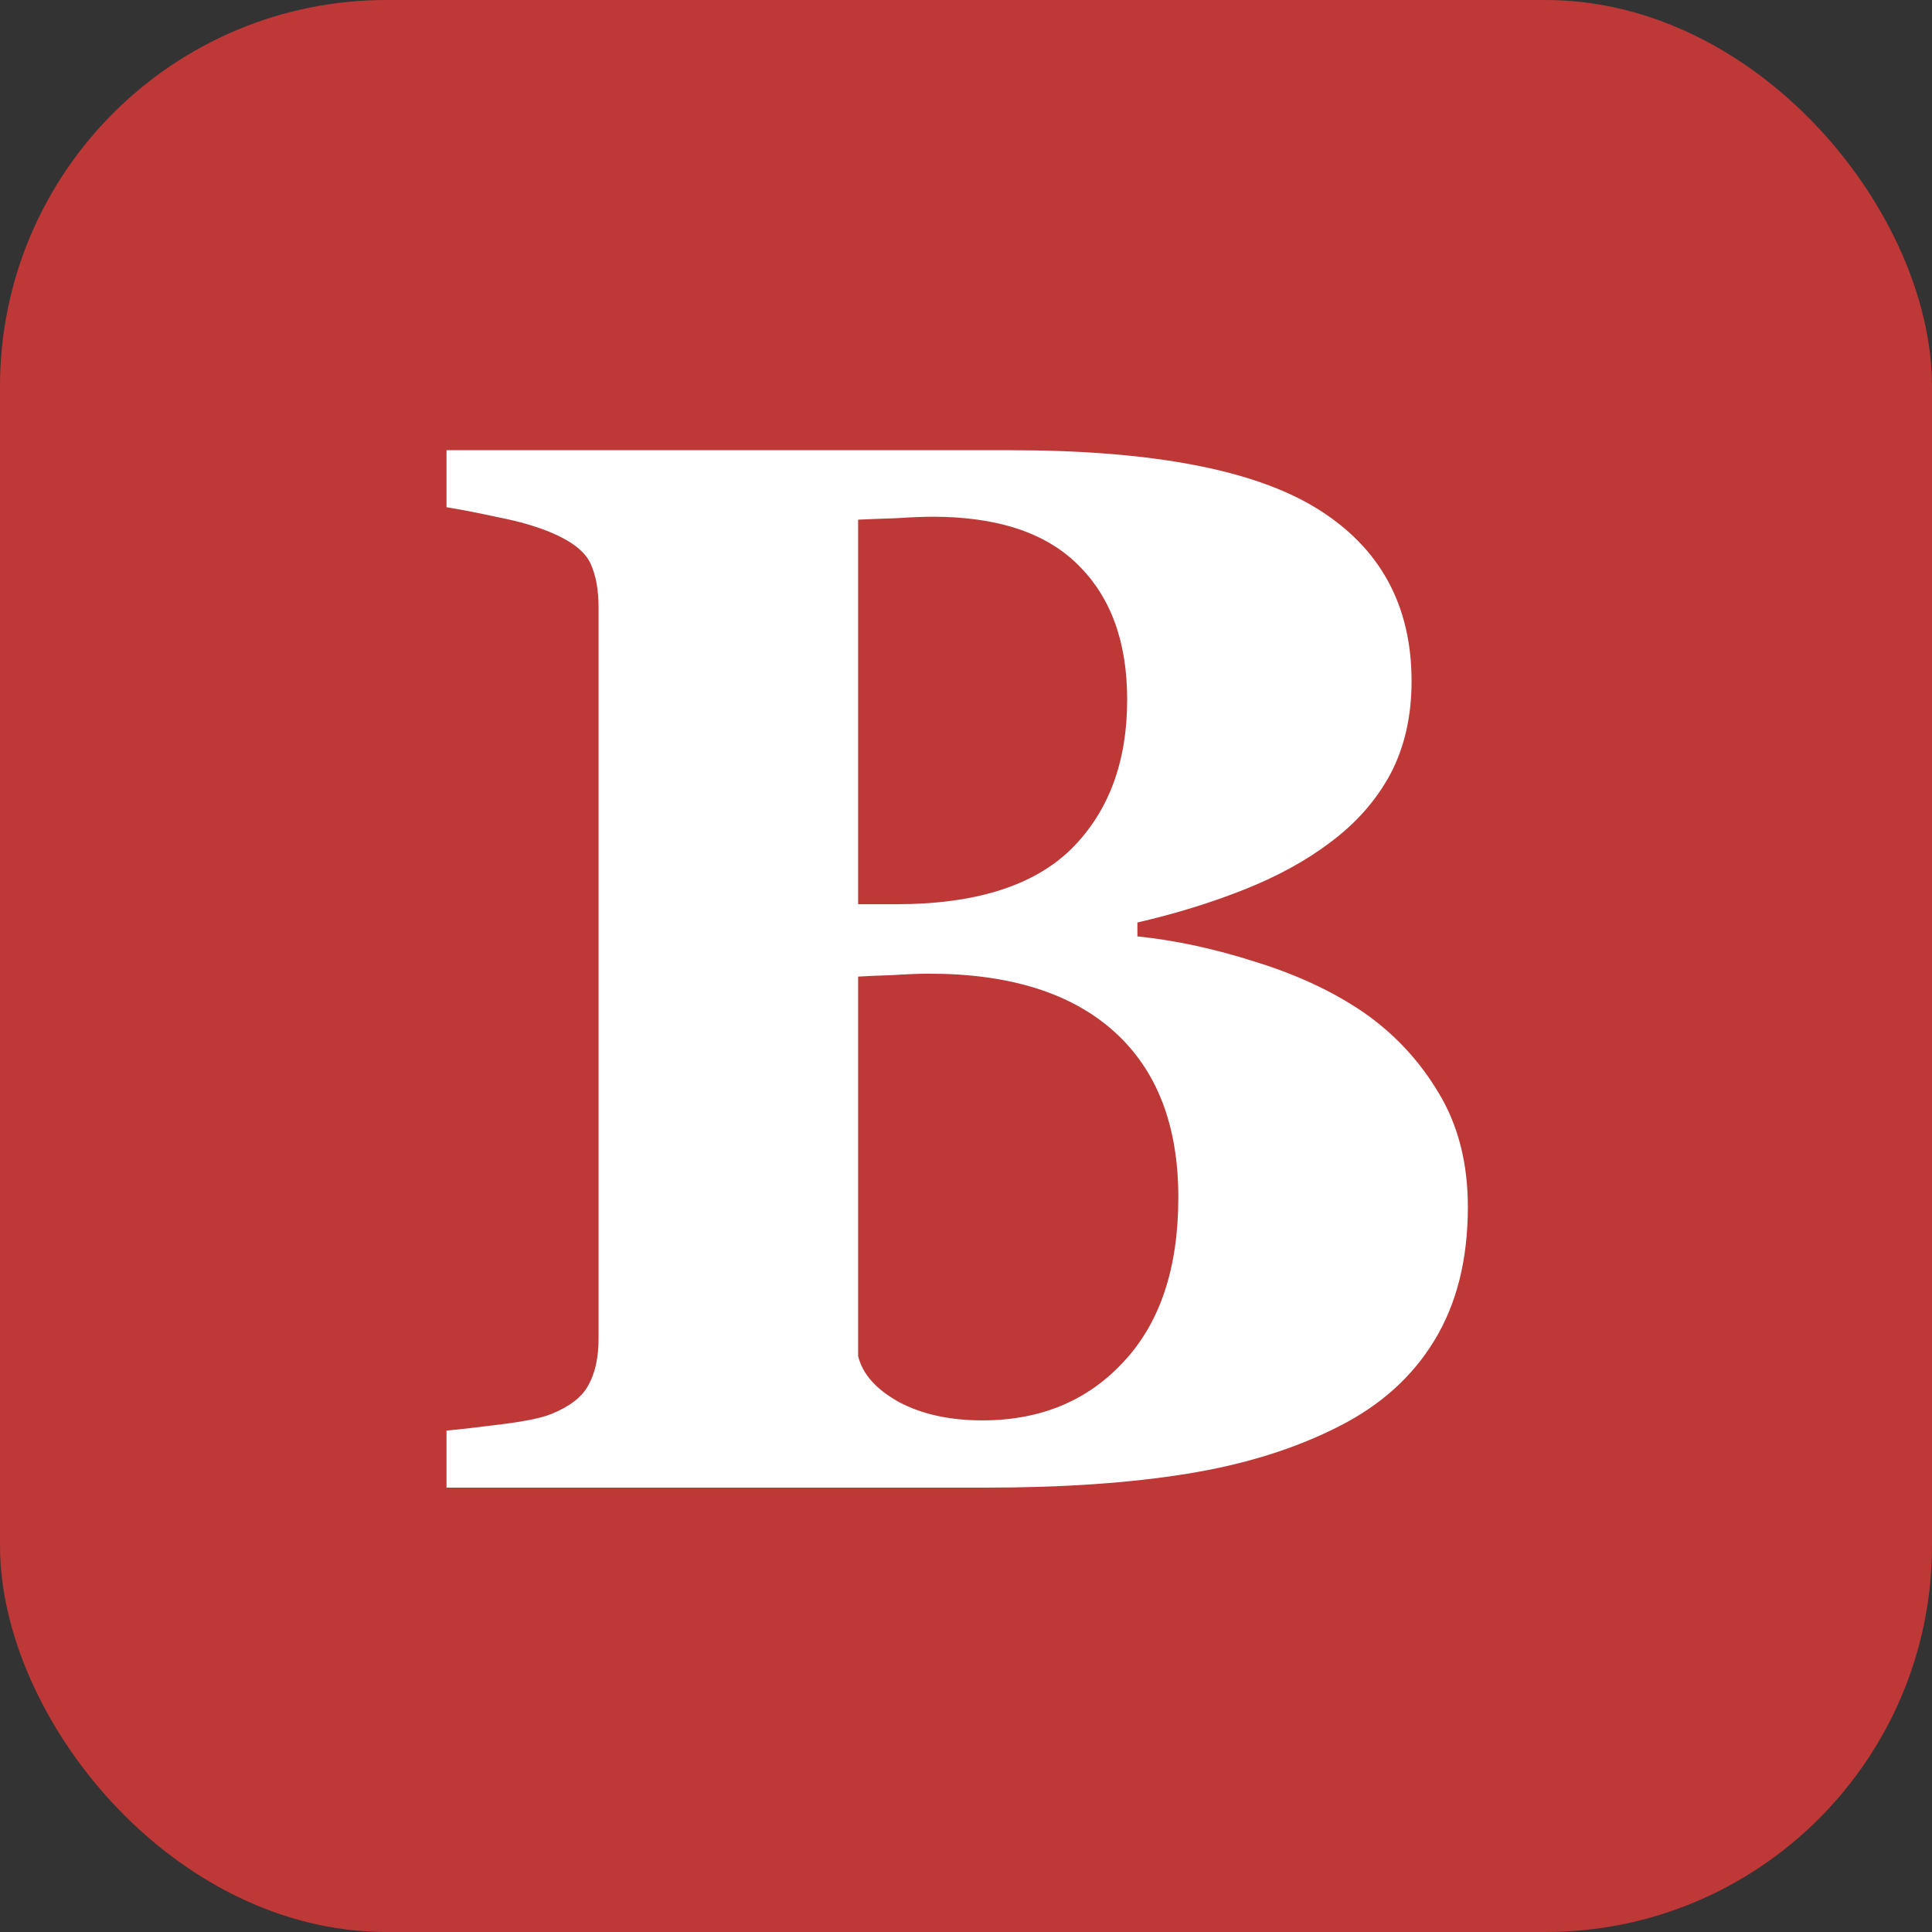 <?xml version="1.0" encoding="UTF-8"?> <svg xmlns="http://www.w3.org/2000/svg" width="200" height="200" viewBox="0 0 200 200" fill="none"><rect x="0" y="0" width="200" height="200" fill="#333333" stroke="none"/> <rect width="200" height="200" rx="40" fill="#BD3836"></rect> <path d="M141.054 104.73C144.283 106.95 146.907 109.75 148.925 113.131C150.943 116.461 151.952 120.396 151.952 124.938C151.952 130.387 150.792 135.003 148.471 138.788C146.2 142.521 142.921 145.473 138.632 147.643C134.091 149.964 128.843 151.603 122.89 152.562C116.986 153.521 110.023 154 102.001 154H46.222V148.097C47.786 147.945 49.754 147.718 52.126 147.416C54.497 147.113 56.162 146.76 57.121 146.356C58.987 145.599 60.249 144.615 60.905 143.404C61.611 142.143 61.964 140.528 61.964 138.561V62.877C61.964 61.06 61.687 59.547 61.132 58.336C60.577 57.125 59.24 56.065 57.121 55.157C55.556 54.501 53.74 53.971 51.671 53.568C49.603 53.114 47.786 52.761 46.222 52.508V46.605H104.574C119.257 46.605 129.853 48.623 136.361 52.66C142.87 56.696 146.125 62.65 146.125 70.521C146.125 74.154 145.393 77.358 143.93 80.133C142.466 82.857 140.373 85.229 137.648 87.247C135.176 89.114 132.224 90.728 128.793 92.091C125.362 93.453 121.679 94.588 117.743 95.497V96.935C121.679 97.338 125.766 98.221 130.004 99.584C134.242 100.895 137.925 102.611 141.054 104.73ZM116.684 72.413C116.684 66.459 114.993 61.817 111.613 58.487C108.283 55.157 103.262 53.492 96.552 53.492C95.593 53.492 94.332 53.543 92.768 53.644C91.254 53.694 89.942 53.745 88.832 53.795V93.605H92.768C100.941 93.605 106.971 91.712 110.856 87.928C114.741 84.094 116.684 78.922 116.684 72.413ZM121.981 123.954C121.981 116.486 119.761 110.759 115.321 106.773C110.881 102.787 104.499 100.794 96.173 100.794C95.215 100.794 93.928 100.845 92.314 100.946C90.749 100.996 89.589 101.047 88.832 101.097V140.377C89.286 142.244 90.699 143.833 93.07 145.145C95.442 146.406 98.318 147.037 101.698 147.037C107.702 147.037 112.571 145.019 116.305 140.982C120.089 136.946 121.981 131.27 121.981 123.954Z" fill="white"></path> </svg> 